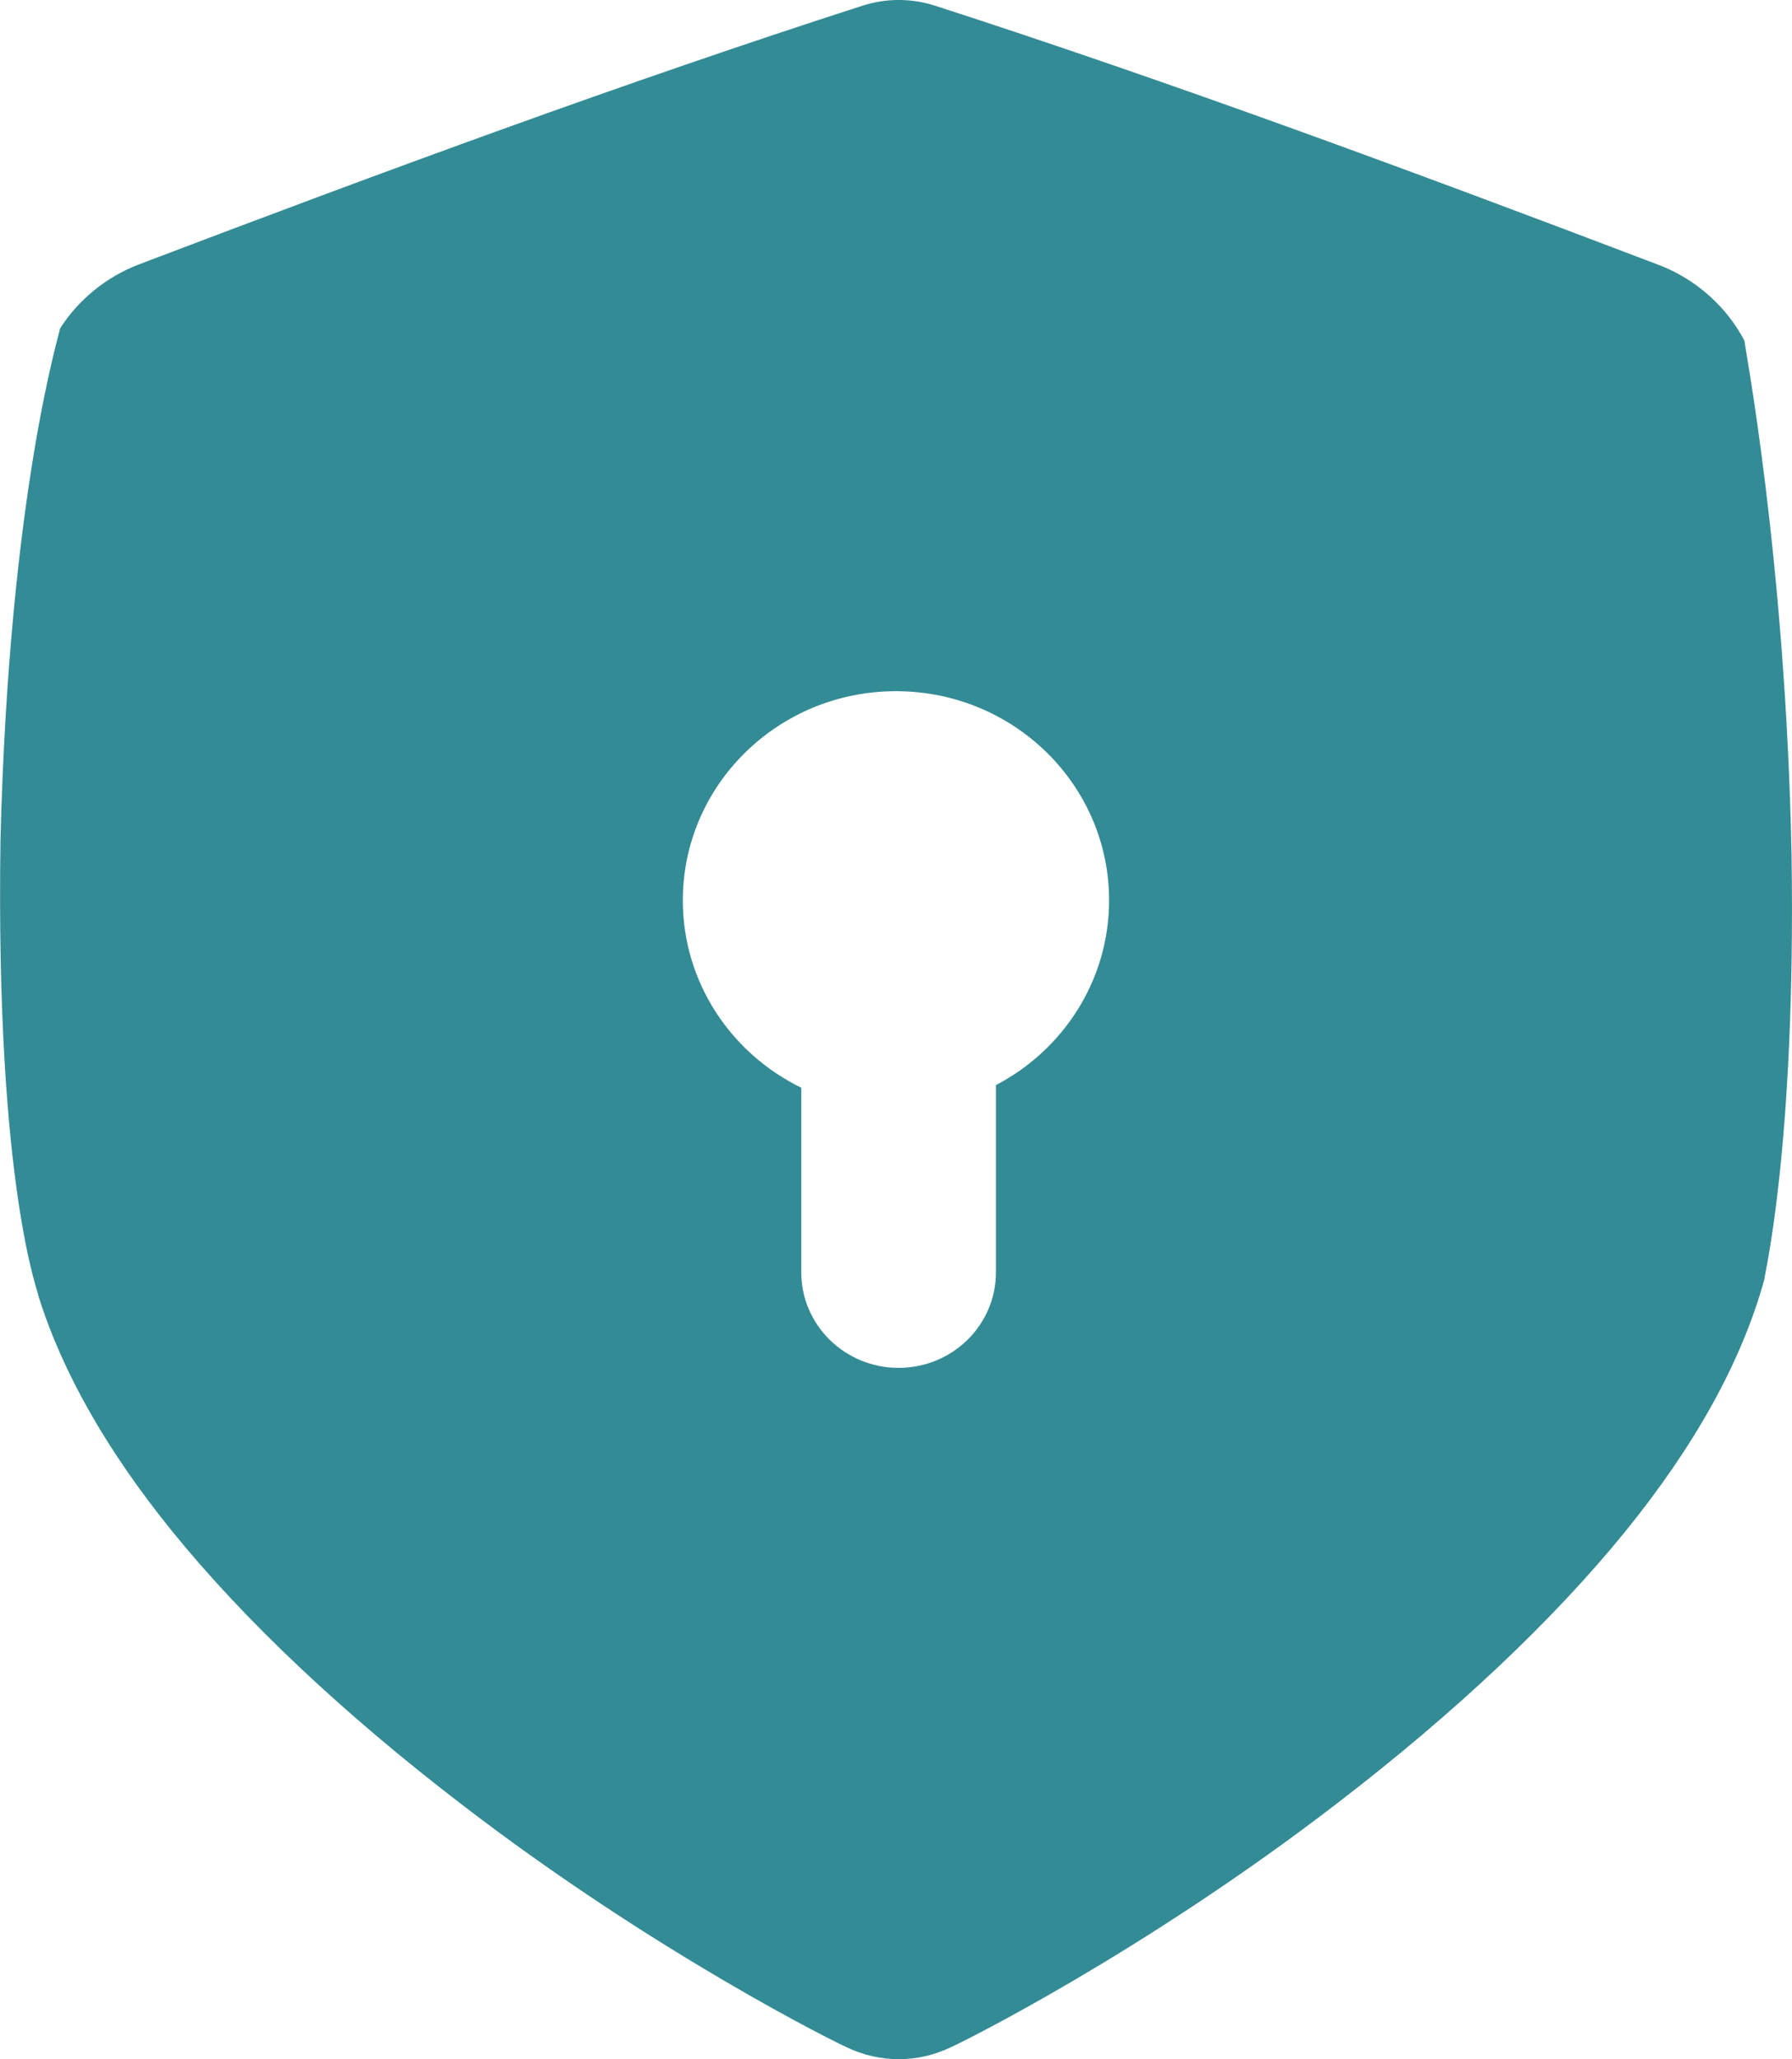 <?xml version="1.0" encoding="utf-8"?>
<!-- Generator: Adobe Illustrator 16.0.4, SVG Export Plug-In . SVG Version: 6.00 Build 0)  -->
<!DOCTYPE svg PUBLIC "-//W3C//DTD SVG 1.1//EN" "http://www.w3.org/Graphics/SVG/1.1/DTD/svg11.dtd">
<svg version="1.1" id="レイヤー_1" xmlns="http://www.w3.org/2000/svg" xmlns:xlink="http://www.w3.org/1999/xlink" x="0px"
	 y="0px" width="43.52px" height="50px" viewBox="304.087 25 43.52 50" enable-background="new 304.087 25 43.52 50"
	 xml:space="preserve">
<g>
	<g>
		<path fill="#338B95" d="M347.596,45.749c-0.141-7.178-1.159-12.473-1.146-12.478c-0.423-0.812-1.166-1.49-2.076-1.837
			c-5.971-2.273-11.843-4.441-17.567-6.292c-0.586-0.19-1.202-0.19-1.786,0c-5.723,1.845-11.595,4.011-17.564,6.28
			c-0.803,0.306-1.478,0.871-1.915,1.559c0.033,0.003-1.228,3.866-1.443,12.396c-0.126,8.532,0.957,11.088,0.921,11.09
			c0.586,1.875,1.682,3.783,3.254,5.722c1.758,2.166,4.13,4.403,6.996,6.603c4.748,3.655,9.189,5.84,9.376,5.917
			c0.403,0.193,0.83,0.291,1.27,0.291c0.44,0,0.867-0.099,1.27-0.293c0.188-0.077,4.633-2.27,9.378-5.922
			c2.867-2.201,5.241-4.44,6.999-6.604c1.684-2.076,2.821-4.114,3.373-6.116C346.911,56.061,347.706,52.928,347.596,45.749
			L347.596,45.749z M328.274,51.348v4.546c0,1.282-1.058,2.32-2.363,2.32s-2.364-1.038-2.364-2.318v-4.484
			c-1.703-0.83-2.877-2.556-2.877-4.549c0-2.805,2.318-5.08,5.176-5.08s5.176,2.273,5.176,5.078
			C331.021,48.805,329.909,50.494,328.274,51.348z"/>
	</g>
</g>
</svg>
